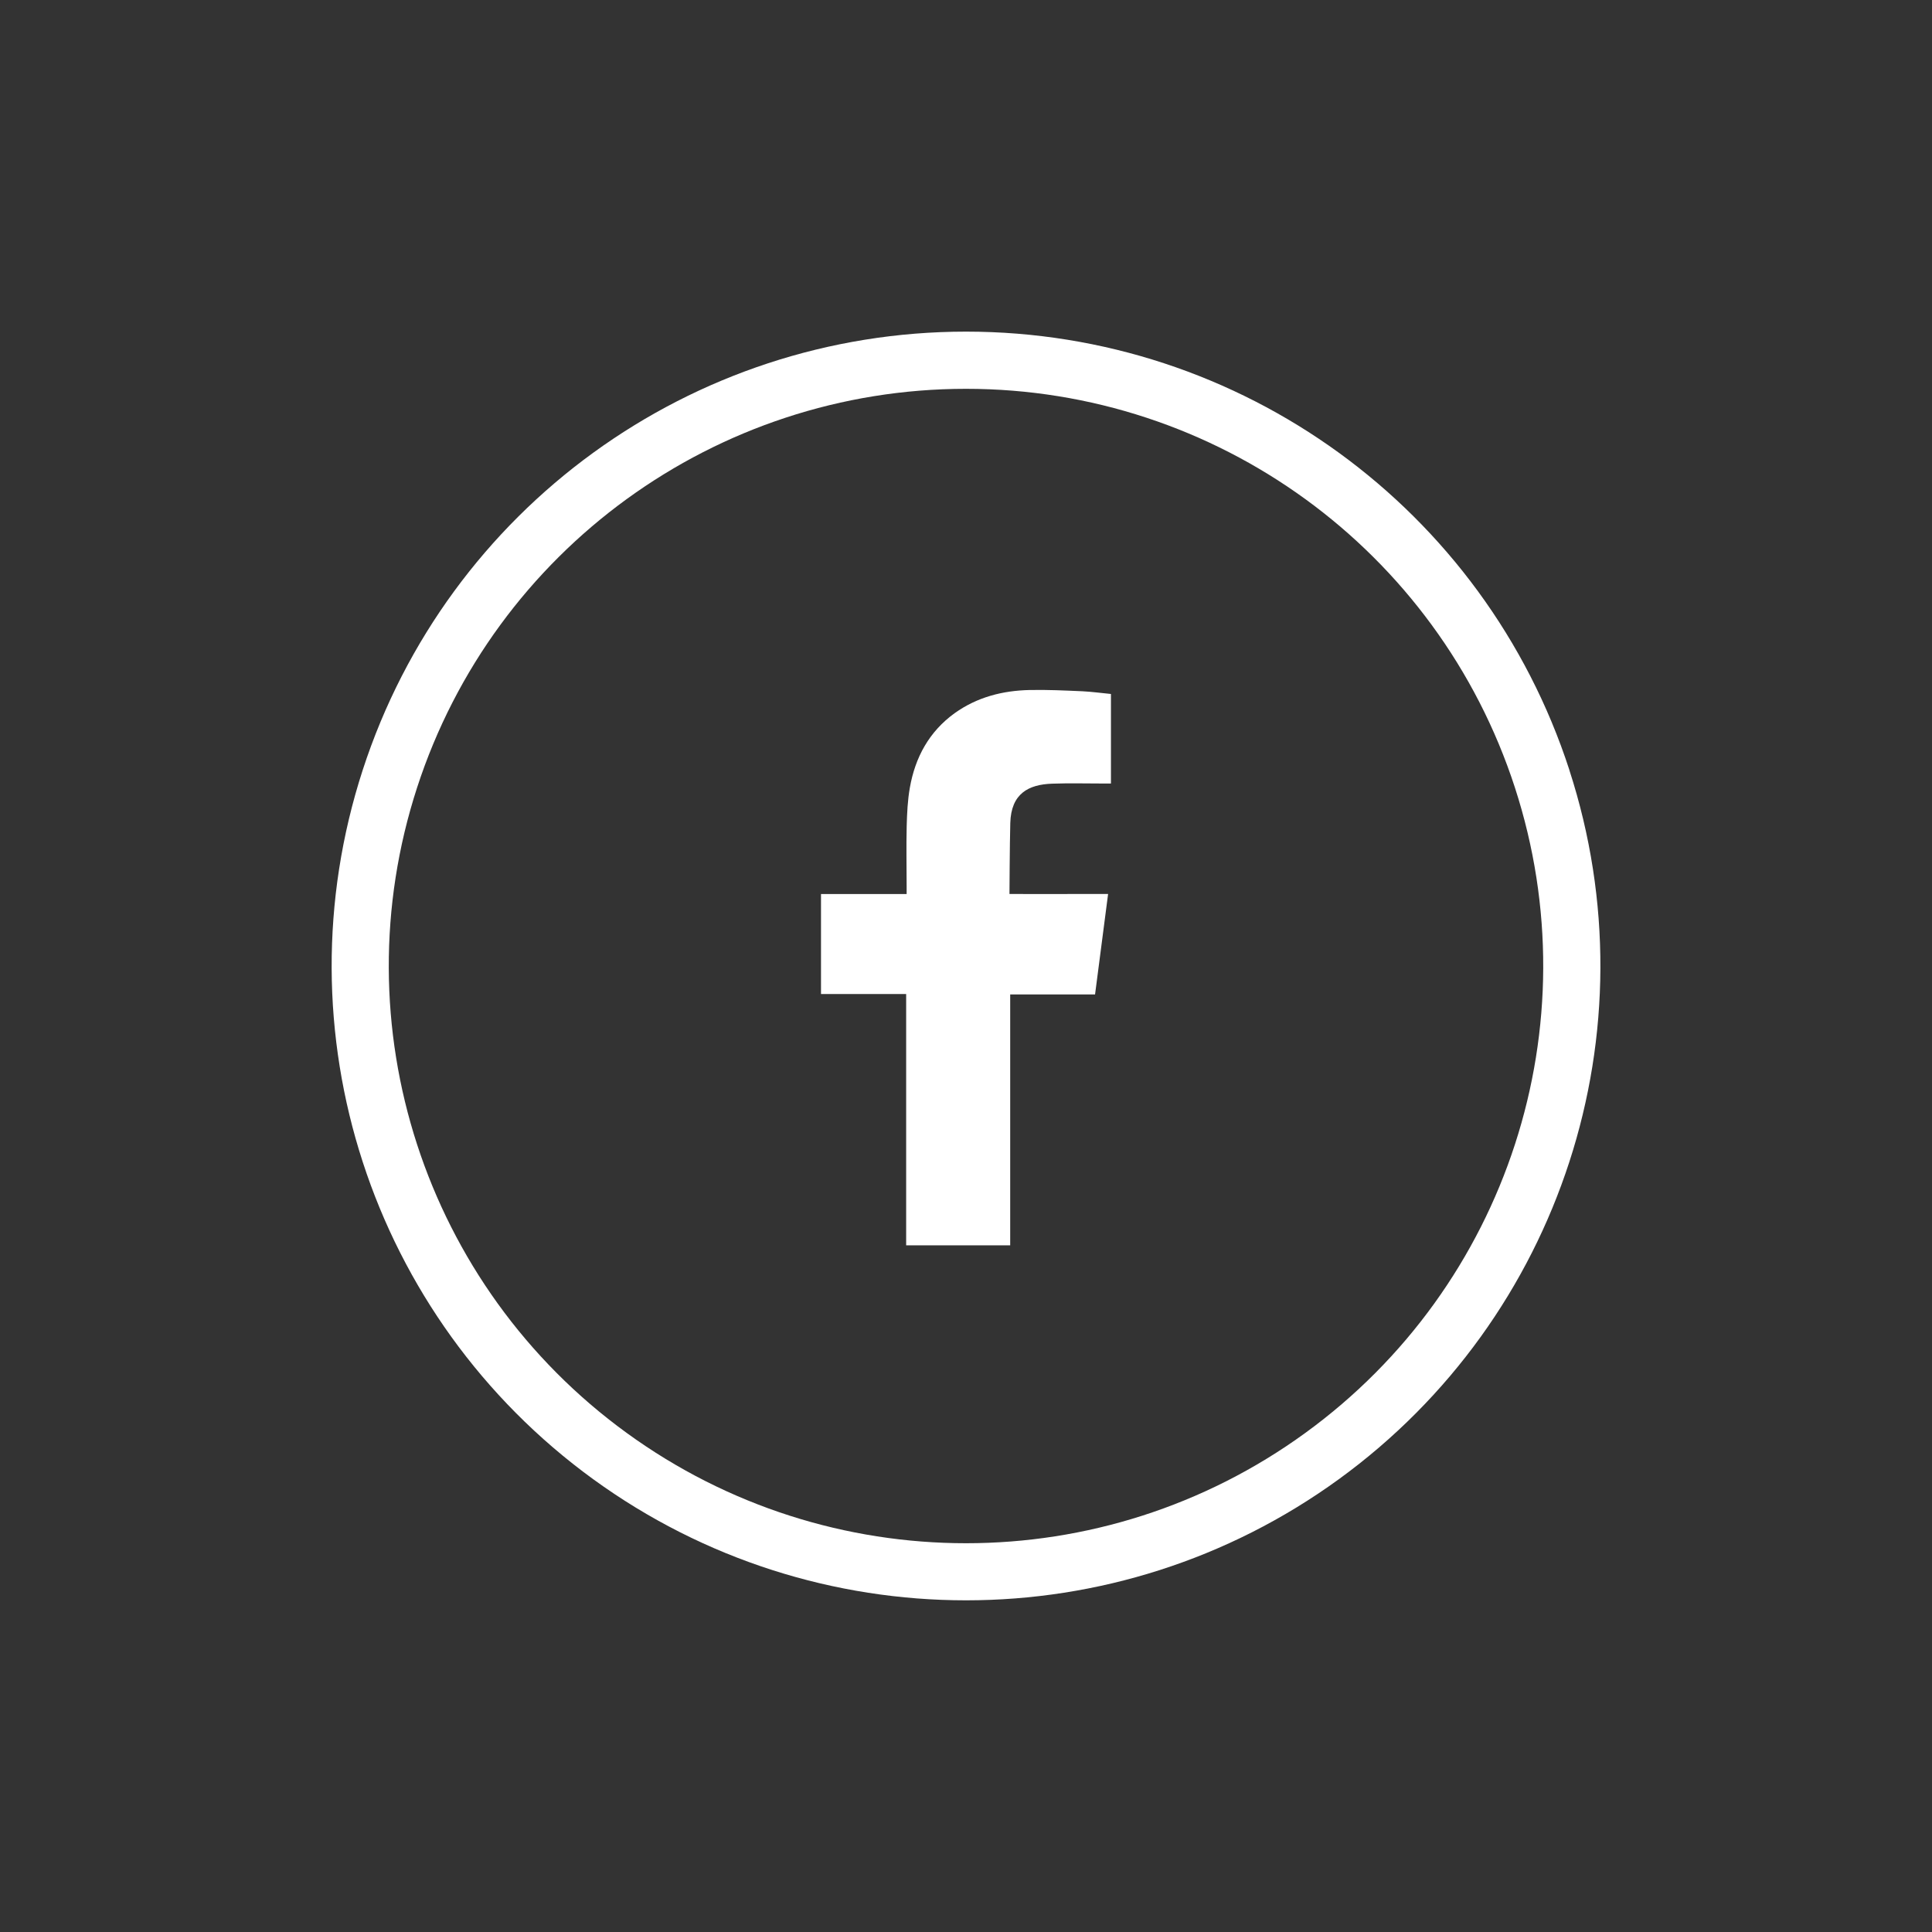 <?xml version="1.0" encoding="UTF-8"?>
<svg id="Ebene_1" data-name="Ebene 1" xmlns="http://www.w3.org/2000/svg" version="1.1" viewBox="0 0 40 40">
  <rect x="0" y="0" width="40" height="40" fill="#333333" stroke="none"/>
  <defs>
    <style>
      .cls-1 {
        fill-rule: evenodd;
      }

      .cls-1, .cls-2 {
        fill: #fff;
        stroke-width: 0px;
      }
    </style>
  </defs>
  <path class="cls-2" d="M32.491,15.941c1.758,5.411-.168,11.339-4.771,14.684-4.603,3.344-10.836,3.344-15.439,0-4.603-3.345-6.529-9.273-4.771-14.684,1.758-5.411,6.801-9.075,12.491-9.075s10.732,3.663,12.491,9.075h0ZM20,8.05c-5.177,0-9.766,3.334-11.365,8.257-1.6,4.924.152,10.318,4.341,13.361,4.189,3.044,9.86,3.044,14.048,0,4.189-3.043,5.941-8.437,4.341-13.361-1.599-4.923-6.188-8.257-11.365-8.257h0Z"/>
  <path class="cls-1" d="M21.785,16.225c.356-.013.712-.003,1.069-.003h.147v-1.854c-.19-.018-.389-.046-.588-.056-.365-.016-.731-.034-1.097-.026-.558.012-1.087.148-1.549.478-.529.381-.82.916-.93,1.547-.046.26-.058.531-.065.795-.01.416-.002.831-.001,1.248v.156h-1.773v2.07h1.763v5.203h2.154v-5.194h1.757c.09-.689.178-1.37.27-2.08-.141,0-.268-.001-.395,0-.5.002-1.647,0-1.647,0,0,0,.005-1.026.017-1.471.017-.61.379-.796.867-.813h0Z"/>
</svg>
